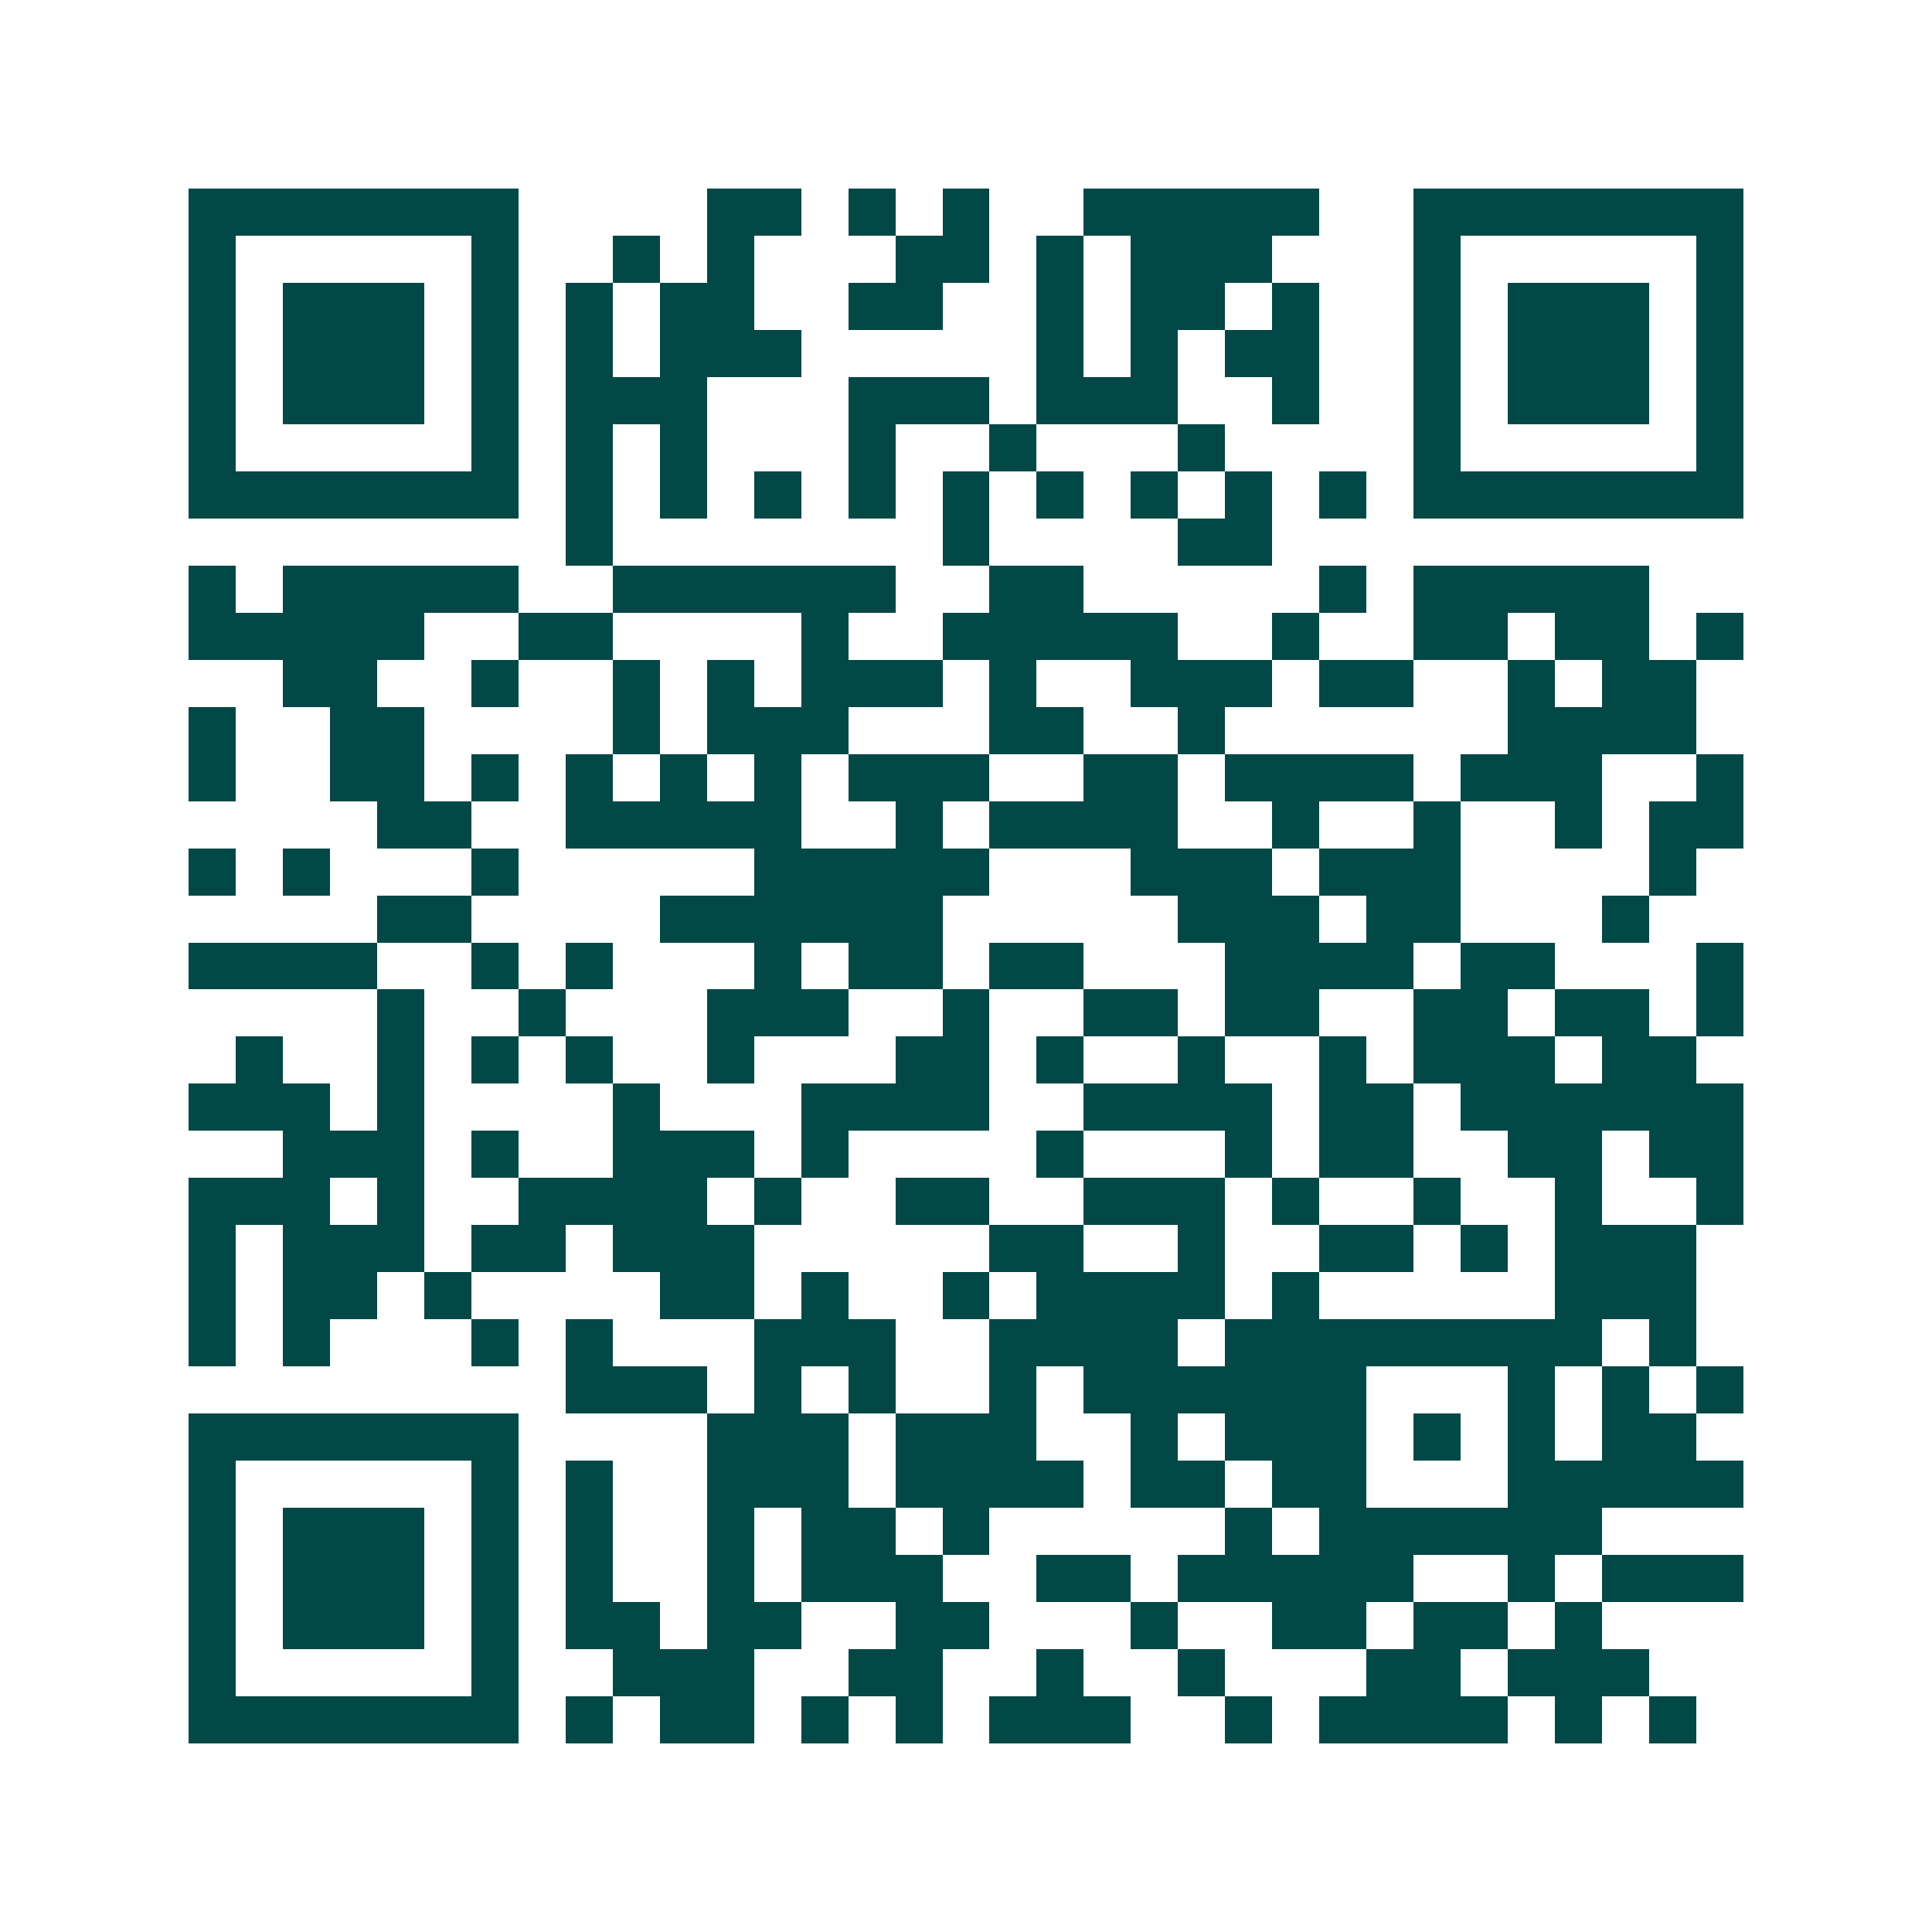 <svg xmlns="http://www.w3.org/2000/svg" width="200" height="200" viewBox="0 0 41 41" shape-rendering="crispEdges"><path fill="#ffffff" d="M0 0h41v41H0z"/><path stroke="#014847" d="M4 4.5h7m4 0h2m1 0h1m1 0h1m2 0h5m2 0h7M4 5.5h1m5 0h1m2 0h1m1 0h1m3 0h2m1 0h1m1 0h3m3 0h1m5 0h1M4 6.5h1m1 0h3m1 0h1m1 0h1m1 0h2m2 0h2m2 0h1m1 0h2m1 0h1m2 0h1m1 0h3m1 0h1M4 7.5h1m1 0h3m1 0h1m1 0h1m1 0h3m5 0h1m1 0h1m1 0h2m2 0h1m1 0h3m1 0h1M4 8.5h1m1 0h3m1 0h1m1 0h3m3 0h3m1 0h3m2 0h1m2 0h1m1 0h3m1 0h1M4 9.5h1m5 0h1m1 0h1m1 0h1m3 0h1m2 0h1m3 0h1m4 0h1m5 0h1M4 10.5h7m1 0h1m1 0h1m1 0h1m1 0h1m1 0h1m1 0h1m1 0h1m1 0h1m1 0h1m1 0h7M12 11.5h1m7 0h1m4 0h2M4 12.5h1m1 0h5m2 0h6m2 0h2m5 0h1m1 0h5M4 13.5h5m2 0h2m4 0h1m2 0h5m2 0h1m2 0h2m1 0h2m1 0h1M6 14.5h2m2 0h1m2 0h1m1 0h1m1 0h3m1 0h1m2 0h3m1 0h2m2 0h1m1 0h2M4 15.5h1m2 0h2m4 0h1m1 0h3m3 0h2m2 0h1m6 0h4M4 16.5h1m2 0h2m1 0h1m1 0h1m1 0h1m1 0h1m1 0h3m2 0h2m1 0h4m1 0h3m2 0h1M8 17.5h2m2 0h5m2 0h1m1 0h4m2 0h1m2 0h1m2 0h1m1 0h2M4 18.5h1m1 0h1m3 0h1m5 0h5m3 0h3m1 0h3m4 0h1M8 19.5h2m4 0h6m5 0h3m1 0h2m3 0h1M4 20.5h4m2 0h1m1 0h1m3 0h1m1 0h2m1 0h2m3 0h4m1 0h2m3 0h1M8 21.5h1m2 0h1m3 0h3m2 0h1m2 0h2m1 0h2m2 0h2m1 0h2m1 0h1M5 22.5h1m2 0h1m1 0h1m1 0h1m2 0h1m3 0h2m1 0h1m2 0h1m2 0h1m1 0h3m1 0h2M4 23.5h3m1 0h1m4 0h1m3 0h4m2 0h4m1 0h2m1 0h6M6 24.5h3m1 0h1m2 0h3m1 0h1m4 0h1m3 0h1m1 0h2m2 0h2m1 0h2M4 25.5h3m1 0h1m2 0h4m1 0h1m2 0h2m2 0h3m1 0h1m2 0h1m2 0h1m2 0h1M4 26.5h1m1 0h3m1 0h2m1 0h3m5 0h2m2 0h1m2 0h2m1 0h1m1 0h3M4 27.5h1m1 0h2m1 0h1m4 0h2m1 0h1m2 0h1m1 0h4m1 0h1m5 0h3M4 28.5h1m1 0h1m3 0h1m1 0h1m3 0h3m2 0h4m1 0h8m1 0h1M12 29.5h3m1 0h1m1 0h1m2 0h1m1 0h6m3 0h1m1 0h1m1 0h1M4 30.5h7m4 0h3m1 0h3m2 0h1m1 0h3m1 0h1m1 0h1m1 0h2M4 31.5h1m5 0h1m1 0h1m2 0h3m1 0h4m1 0h2m1 0h2m3 0h5M4 32.5h1m1 0h3m1 0h1m1 0h1m2 0h1m1 0h2m1 0h1m5 0h1m1 0h6M4 33.5h1m1 0h3m1 0h1m1 0h1m2 0h1m1 0h3m2 0h2m1 0h5m2 0h1m1 0h3M4 34.5h1m1 0h3m1 0h1m1 0h2m1 0h2m2 0h2m3 0h1m2 0h2m1 0h2m1 0h1M4 35.5h1m5 0h1m2 0h3m2 0h2m2 0h1m2 0h1m3 0h2m1 0h3M4 36.5h7m1 0h1m1 0h2m1 0h1m1 0h1m1 0h3m2 0h1m1 0h4m1 0h1m1 0h1"/></svg>
